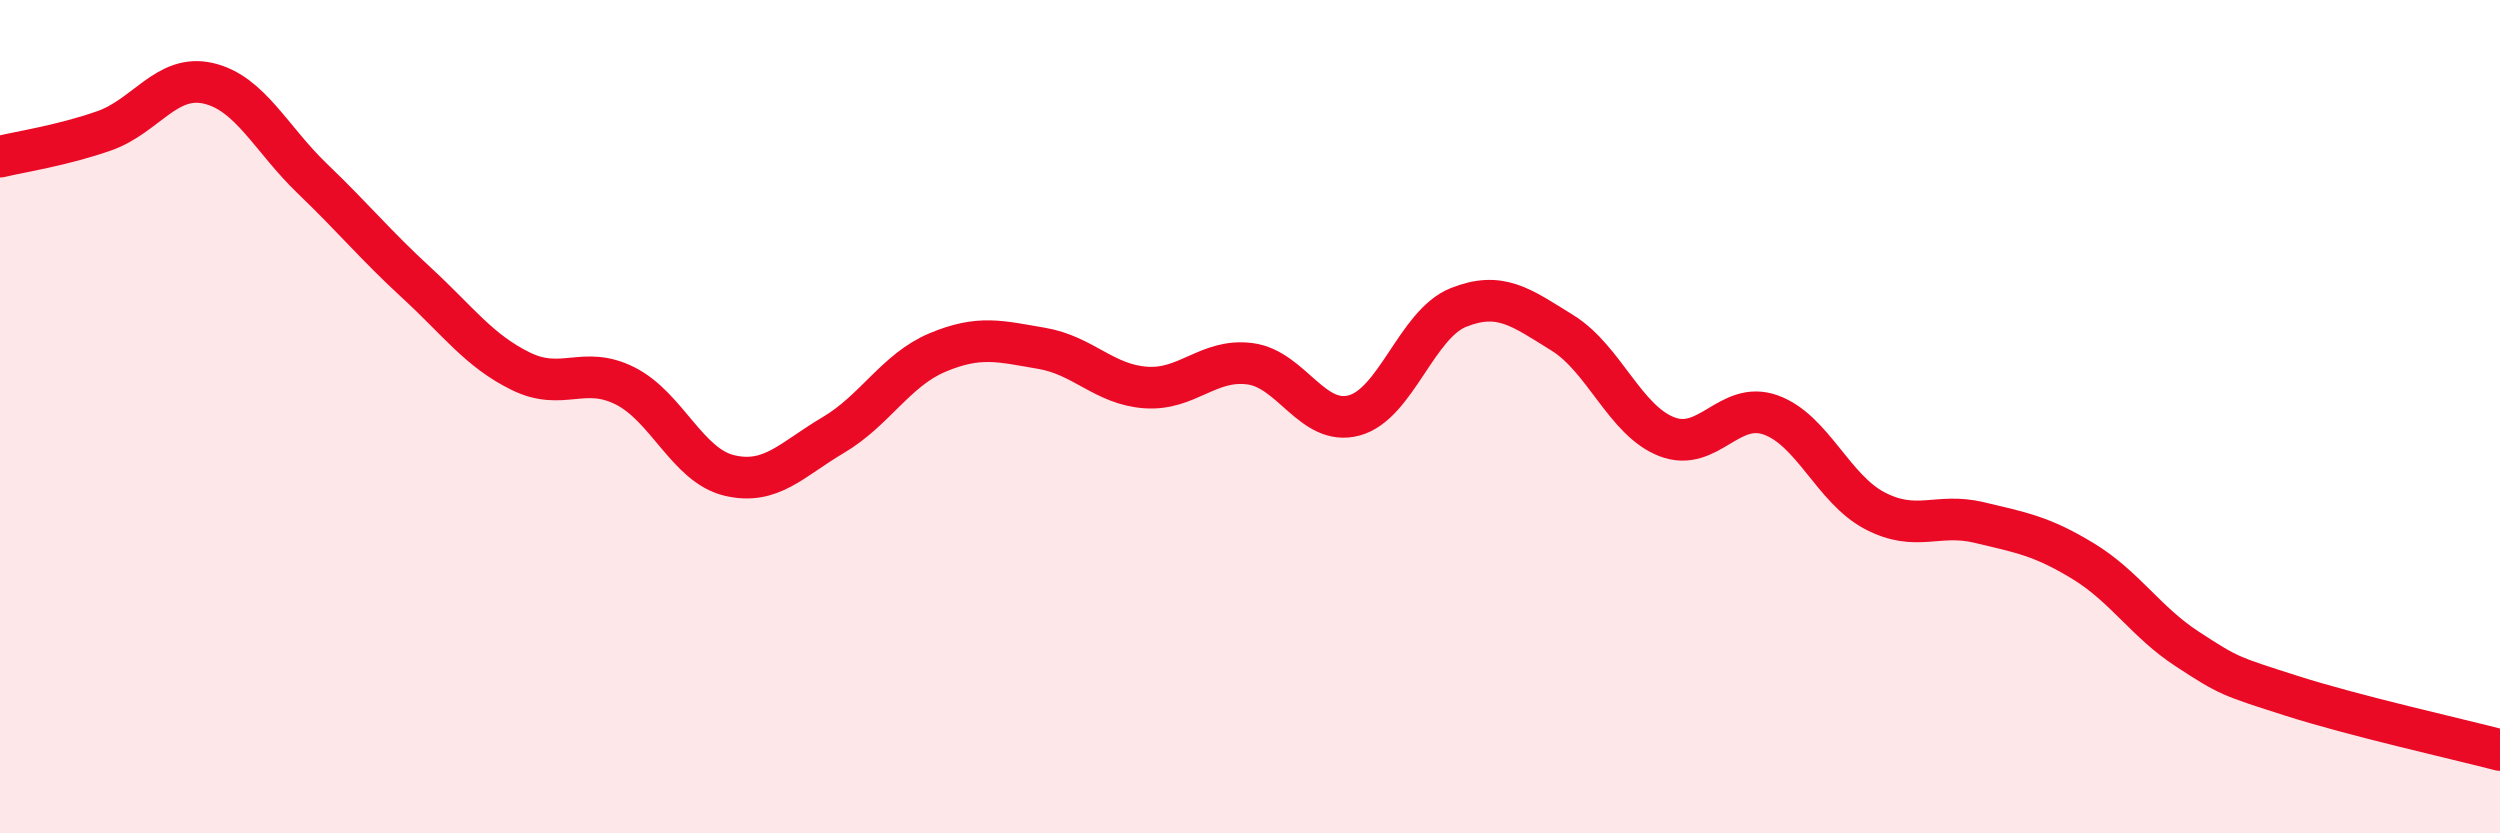 
    <svg width="60" height="20" viewBox="0 0 60 20" xmlns="http://www.w3.org/2000/svg">
      <path
        d="M 0,3.76 C 0.5,3.64 1.5,3.49 2.5,3.14 C 3.5,2.79 4,1.77 5,2 C 6,2.23 6.5,3.33 7.5,4.29 C 8.5,5.25 9,5.87 10,6.79 C 11,7.71 11.5,8.42 12.5,8.91 C 13.5,9.4 14,8.76 15,9.26 C 16,9.76 16.5,11.17 17.5,11.41 C 18.5,11.65 19,11.03 20,10.44 C 21,9.85 21.5,8.88 22.5,8.46 C 23.5,8.04 24,8.19 25,8.36 C 26,8.53 26.5,9.23 27.5,9.3 C 28.5,9.37 29,8.6 30,8.73 C 31,8.86 31.5,10.24 32.5,9.97 C 33.5,9.7 34,7.78 35,7.38 C 36,6.98 36.5,7.37 37.5,7.99 C 38.5,8.61 39,10.09 40,10.48 C 41,10.87 41.5,9.6 42.5,9.96 C 43.5,10.32 44,11.74 45,12.26 C 46,12.78 46.5,12.3 47.5,12.54 C 48.5,12.78 49,12.86 50,13.47 C 51,14.08 51.5,14.93 52.5,15.58 C 53.5,16.23 53.5,16.22 55,16.7 C 56.5,17.18 59,17.74 60,18L60 20L0 20Z"
        fill="#EB0A25"
        opacity="0.1"
        stroke-linecap="round"
        stroke-linejoin="round"
      />
      <path
        d="M 0,3.76 C 0.5,3.64 1.5,3.49 2.5,3.14 C 3.5,2.79 4,1.77 5,2 C 6,2.23 6.5,3.33 7.5,4.29 C 8.5,5.25 9,5.87 10,6.79 C 11,7.71 11.5,8.42 12.5,8.91 C 13.5,9.4 14,8.76 15,9.26 C 16,9.76 16.5,11.17 17.5,11.41 C 18.5,11.65 19,11.03 20,10.44 C 21,9.85 21.5,8.88 22.5,8.46 C 23.5,8.04 24,8.19 25,8.36 C 26,8.53 26.5,9.23 27.5,9.3 C 28.5,9.37 29,8.6 30,8.73 C 31,8.86 31.5,10.24 32.5,9.97 C 33.5,9.7 34,7.78 35,7.38 C 36,6.98 36.5,7.37 37.5,7.99 C 38.5,8.61 39,10.09 40,10.48 C 41,10.87 41.5,9.6 42.5,9.96 C 43.5,10.32 44,11.74 45,12.26 C 46,12.78 46.5,12.3 47.5,12.54 C 48.5,12.78 49,12.86 50,13.47 C 51,14.08 51.5,14.93 52.5,15.58 C 53.5,16.23 53.5,16.22 55,16.7 C 56.5,17.18 59,17.74 60,18"
        stroke="#EB0A25"
        stroke-width="1"
        fill="none"
        stroke-linecap="round"
        stroke-linejoin="round"
      />
    </svg>
  